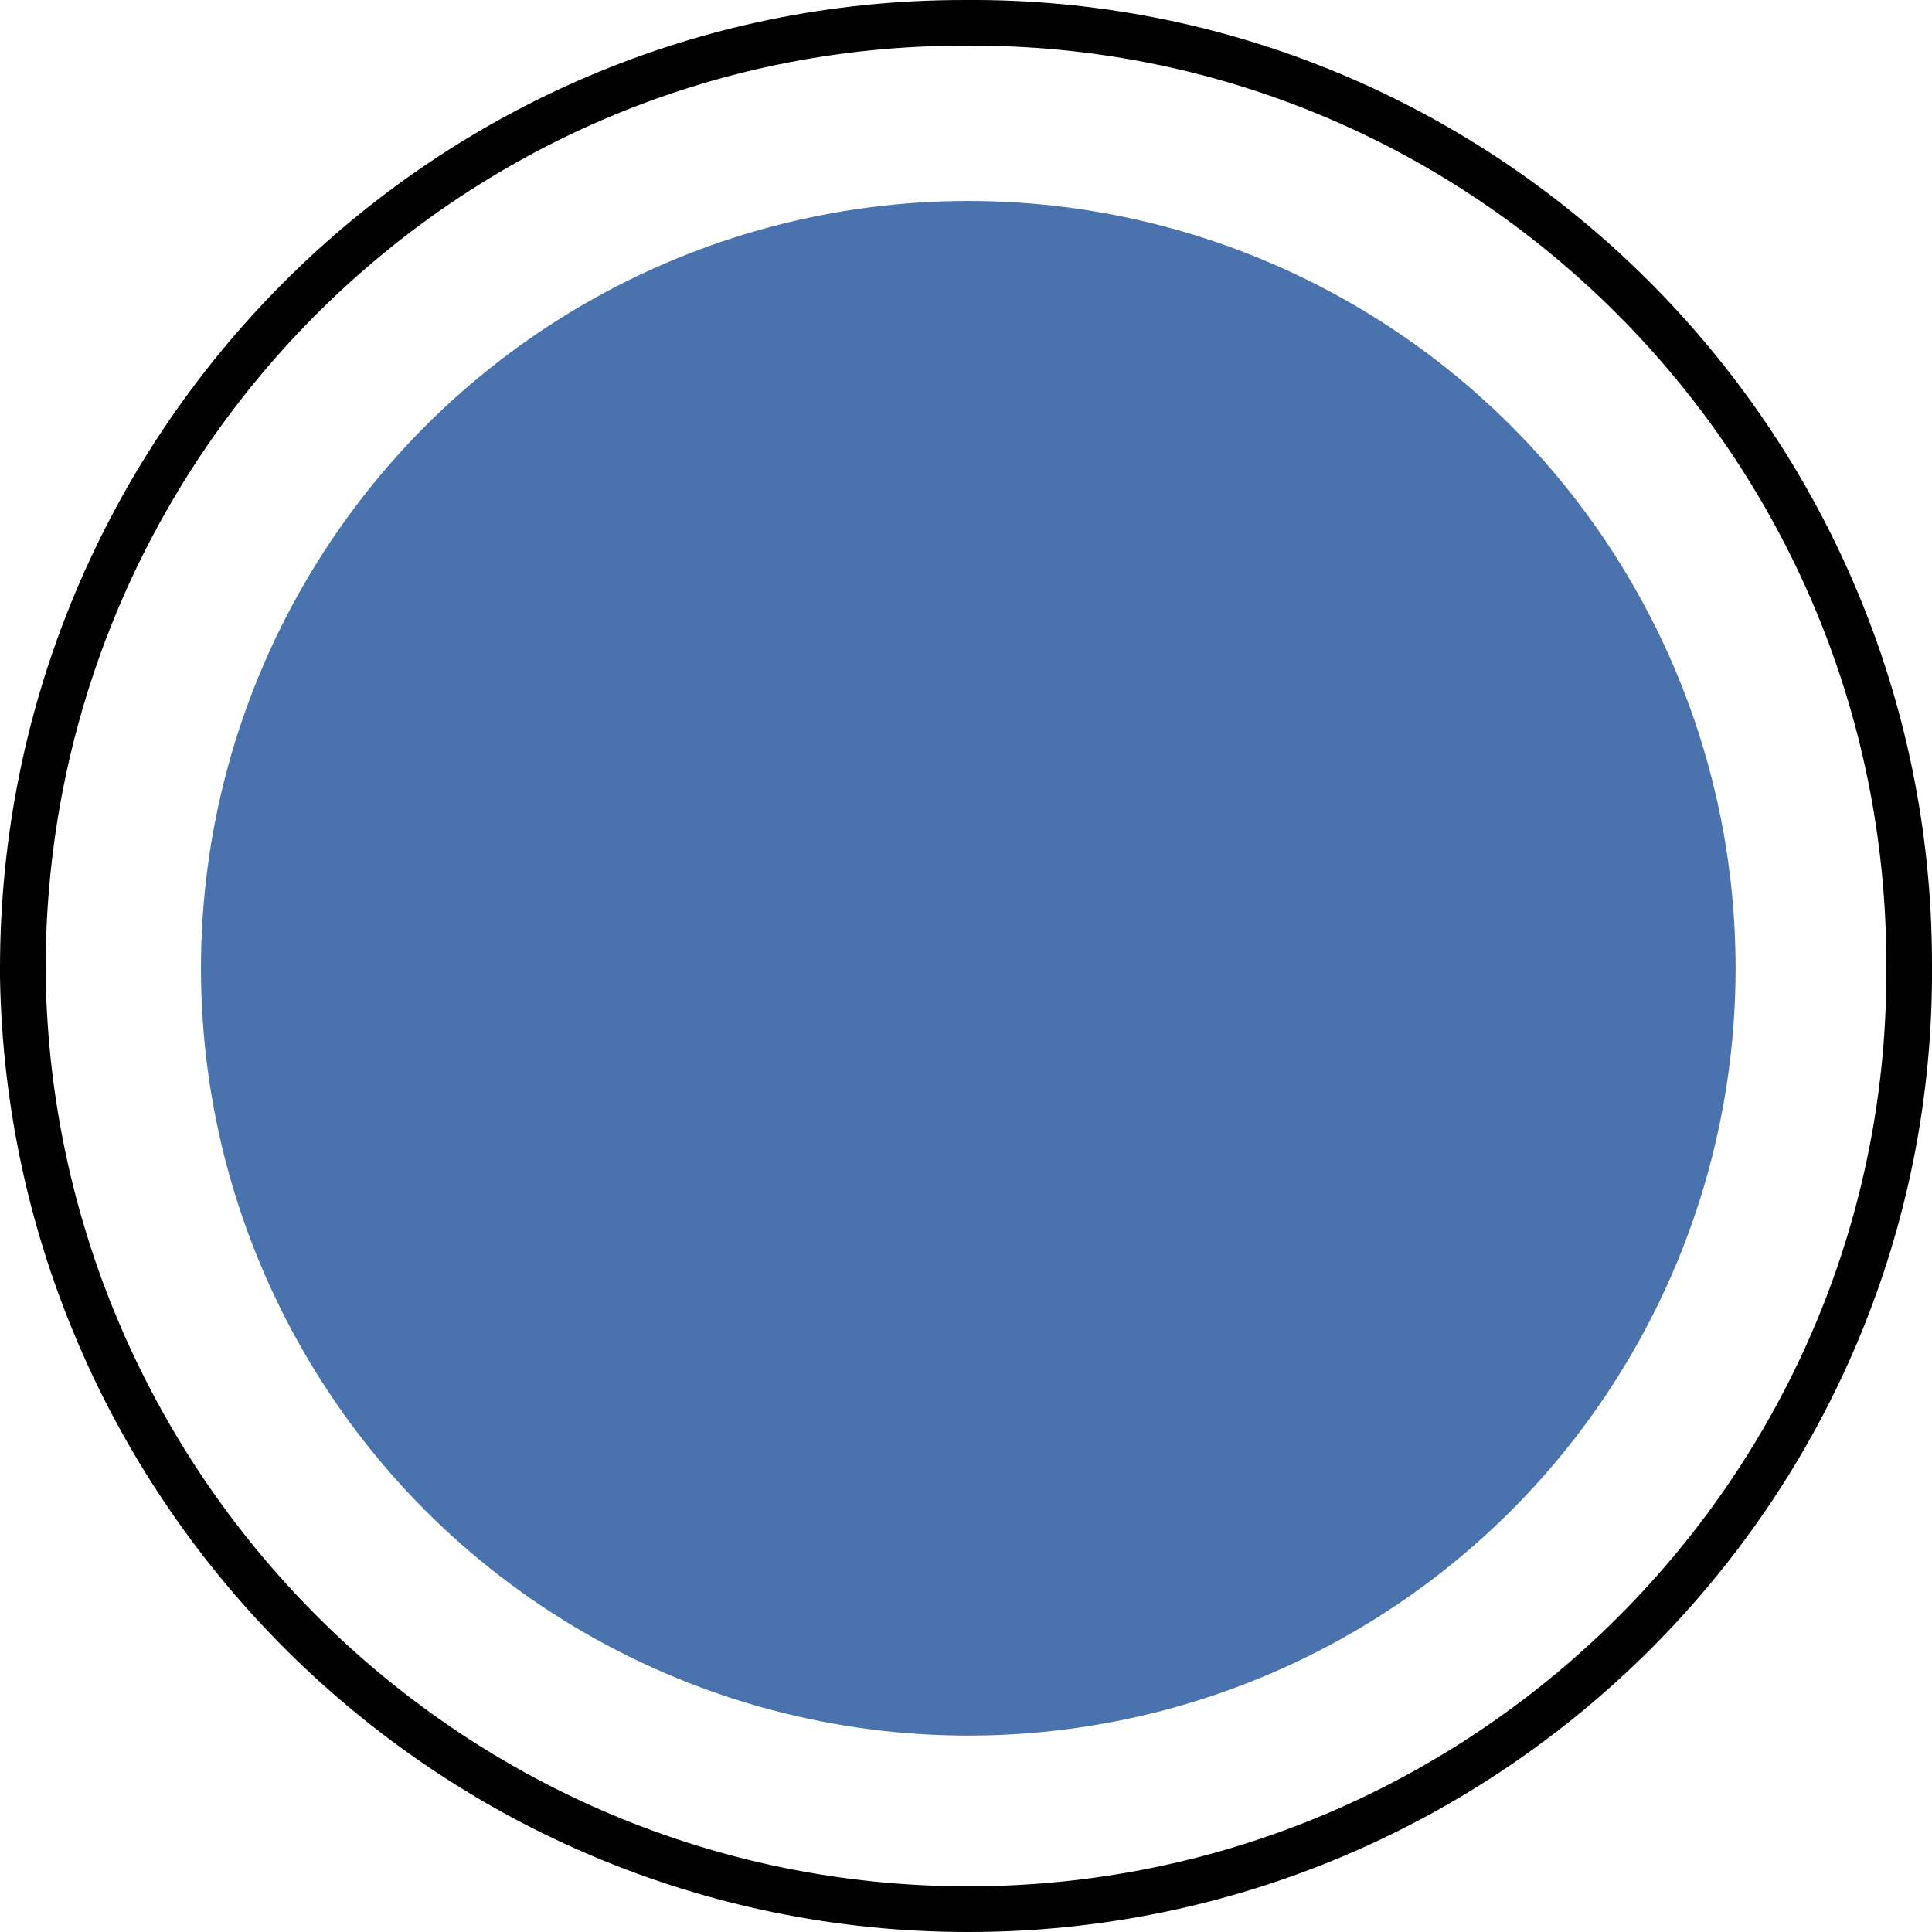 <?xml version="1.0" encoding="utf-8"?>
<!-- Generator: Adobe Illustrator 26.3.1, SVG Export Plug-In . SVG Version: 6.00 Build 0)  -->
<svg version="1.1" id="Layer_1" xmlns="http://www.w3.org/2000/svg" xmlns:xlink="http://www.w3.org/1999/xlink" x="0px" y="0px"
	 viewBox="0 0 42.3 42.3" style="enable-background:new 0 0 42.3 42.3;" xml:space="preserve">
<style type="text/css">
	.st0{fill:none;stroke:#010101;stroke-miterlimit:10;}
	.st1{fill:#4A73AD;}
</style>
<path class="st0" d="M21.2,41.8c11.4,0,20.7-9.3,20.6-20.7c0-11.4-9.3-20.7-20.7-20.6C9.7,0.5,0.5,9.8,0.5,21.2c0,0.1,0,0.1,0,0.2
	C0.7,32.7,9.9,41.8,21.2,41.8z"/>
<circle class="st1" cx="21.2" cy="21.2" r="16.8"/>
</svg>

